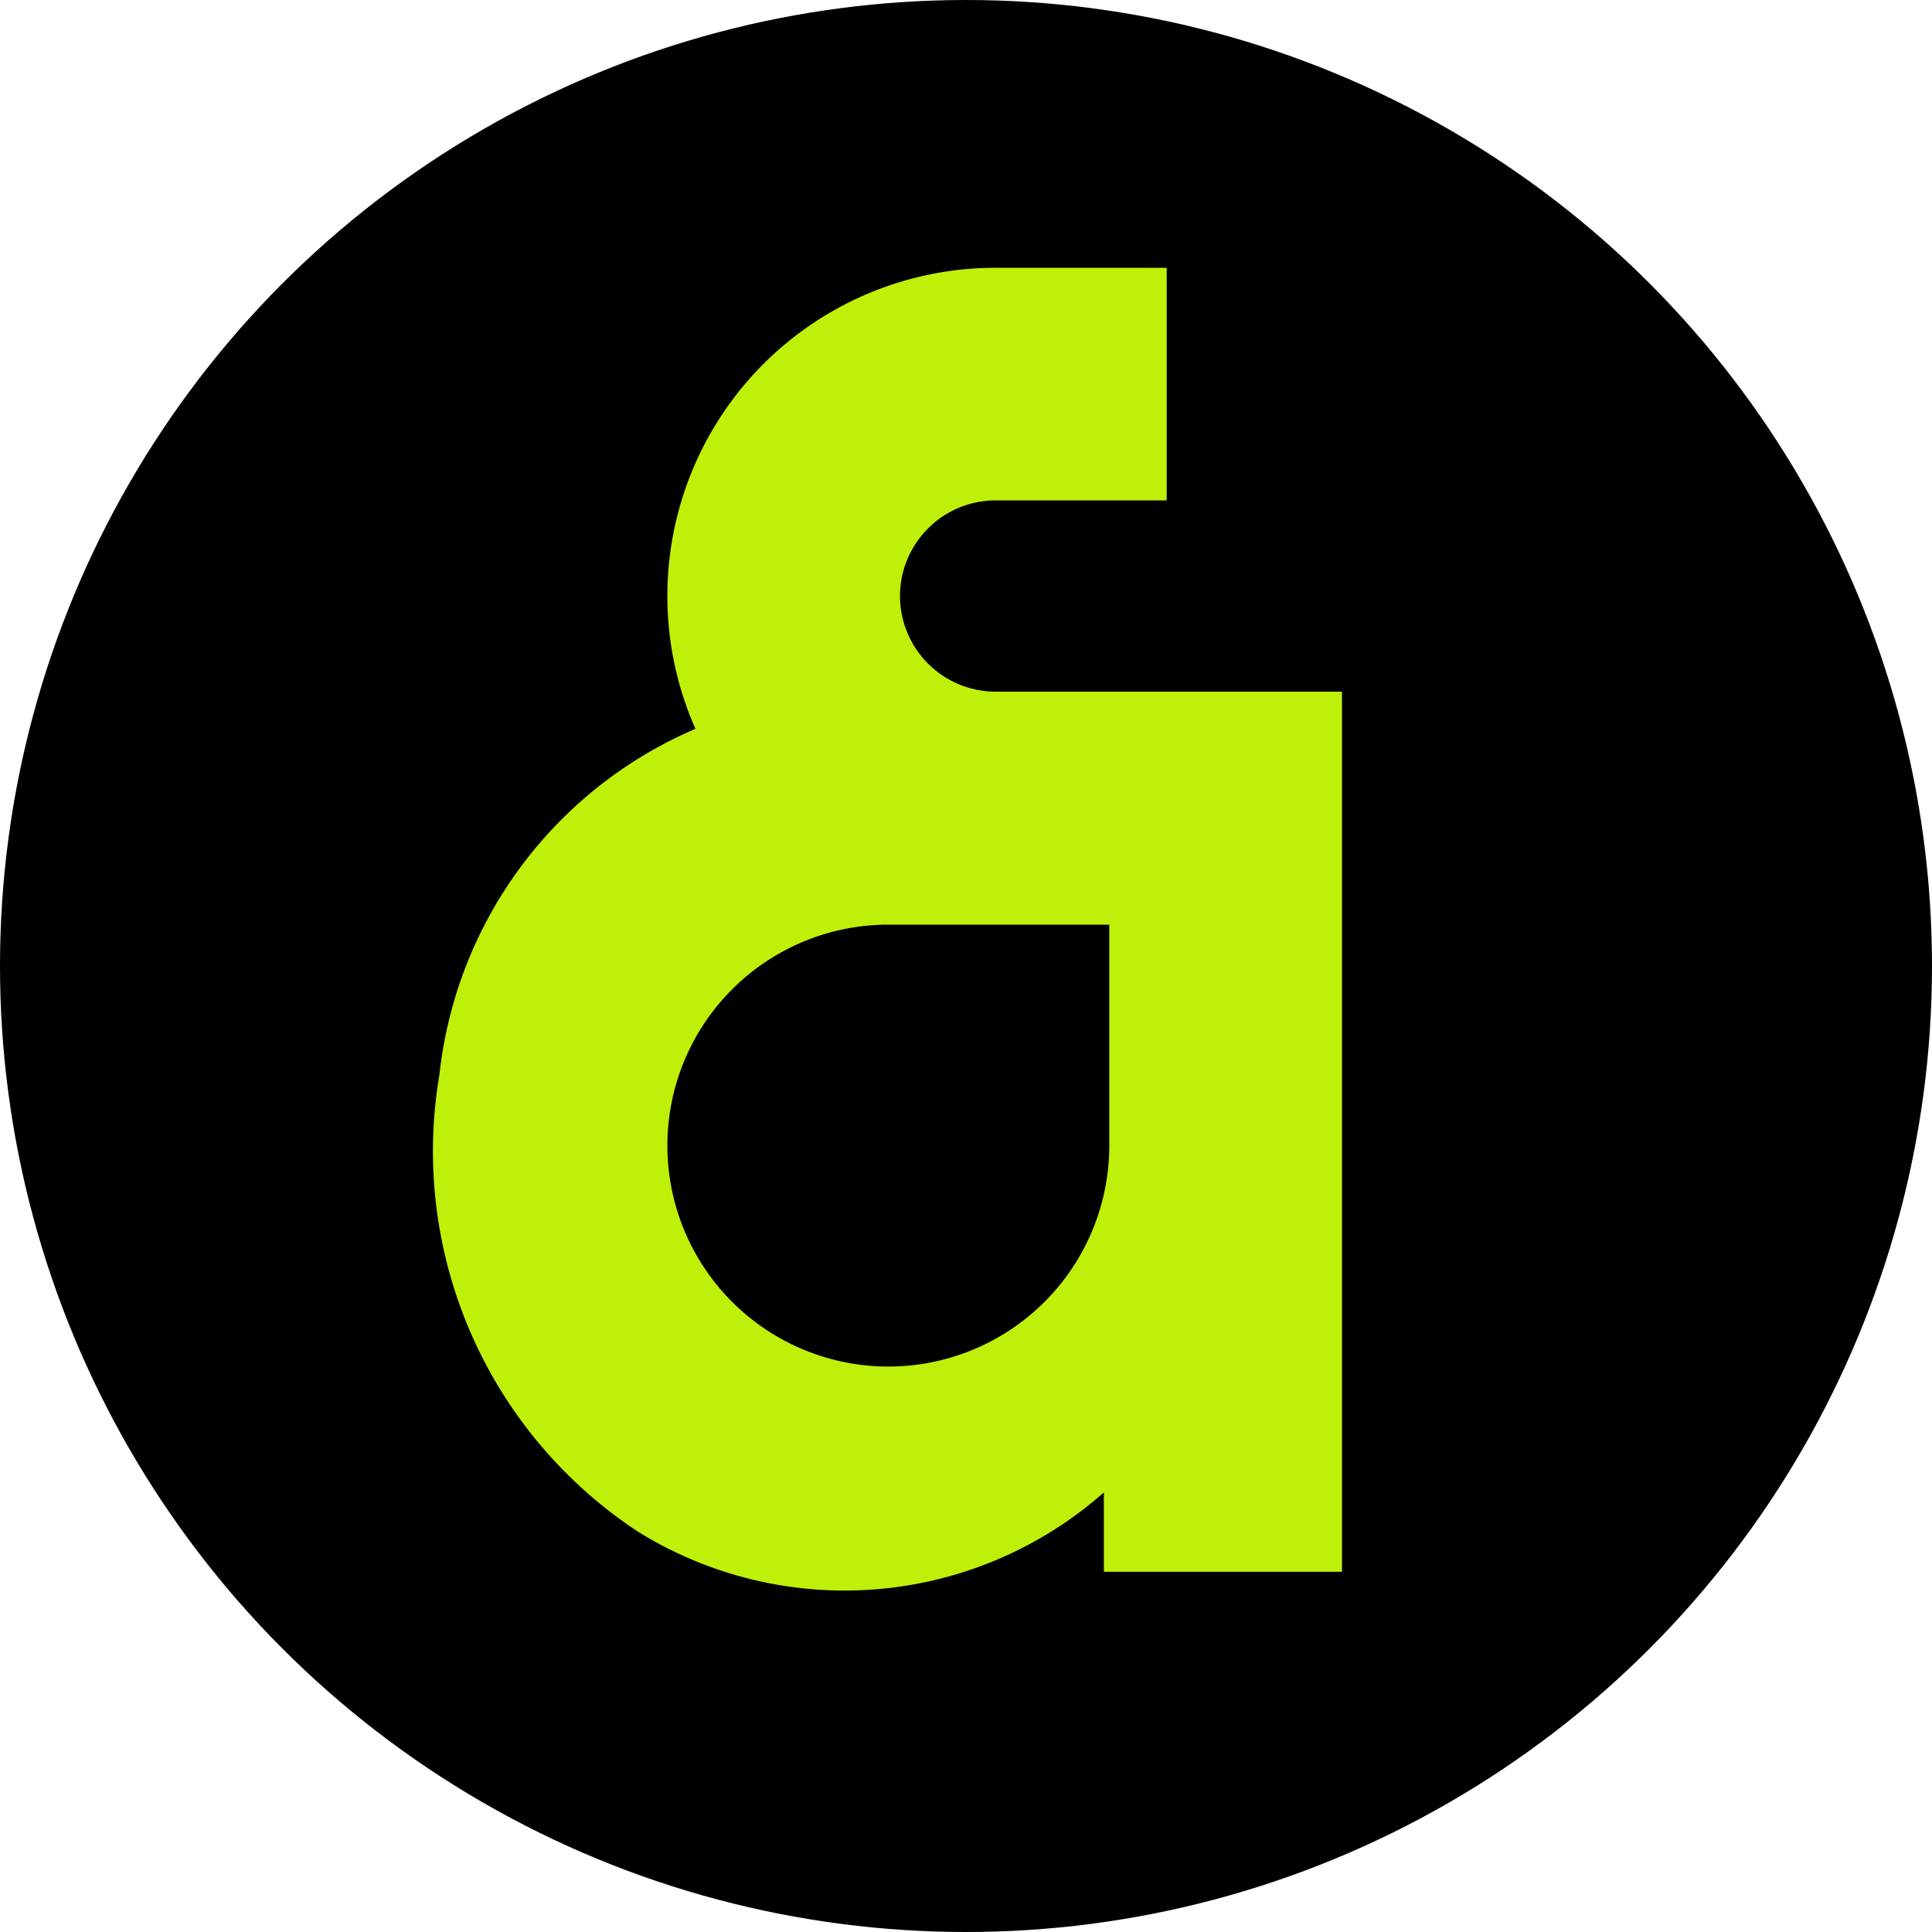 <svg xmlns="http://www.w3.org/2000/svg" width="25" height="25" viewBox="0 0 25 25"><g transform="translate(-958 -2360.979)"><circle cx="12.5" cy="12.5" r="12.5" transform="translate(958 2360.979)"/><path d="M121.718,4.247a1.239,1.239,0,0,1,1.237-1.237h2.214V0h-2.214a4.247,4.247,0,0,0-3.884,5.966,5.515,5.515,0,0,0-3.313,4.476,5.894,5.894,0,0,0,2.565,5.91,5.069,5.069,0,0,0,6.033-.505v1.027h3.081V5.485h-4.482a1.239,1.239,0,0,1-1.237-1.237ZM124.426,8.5v2.859A2.859,2.859,0,1,1,121.567,8.5Z" transform="translate(847.928 2364.444)" fill="#bff009"/></g></svg>